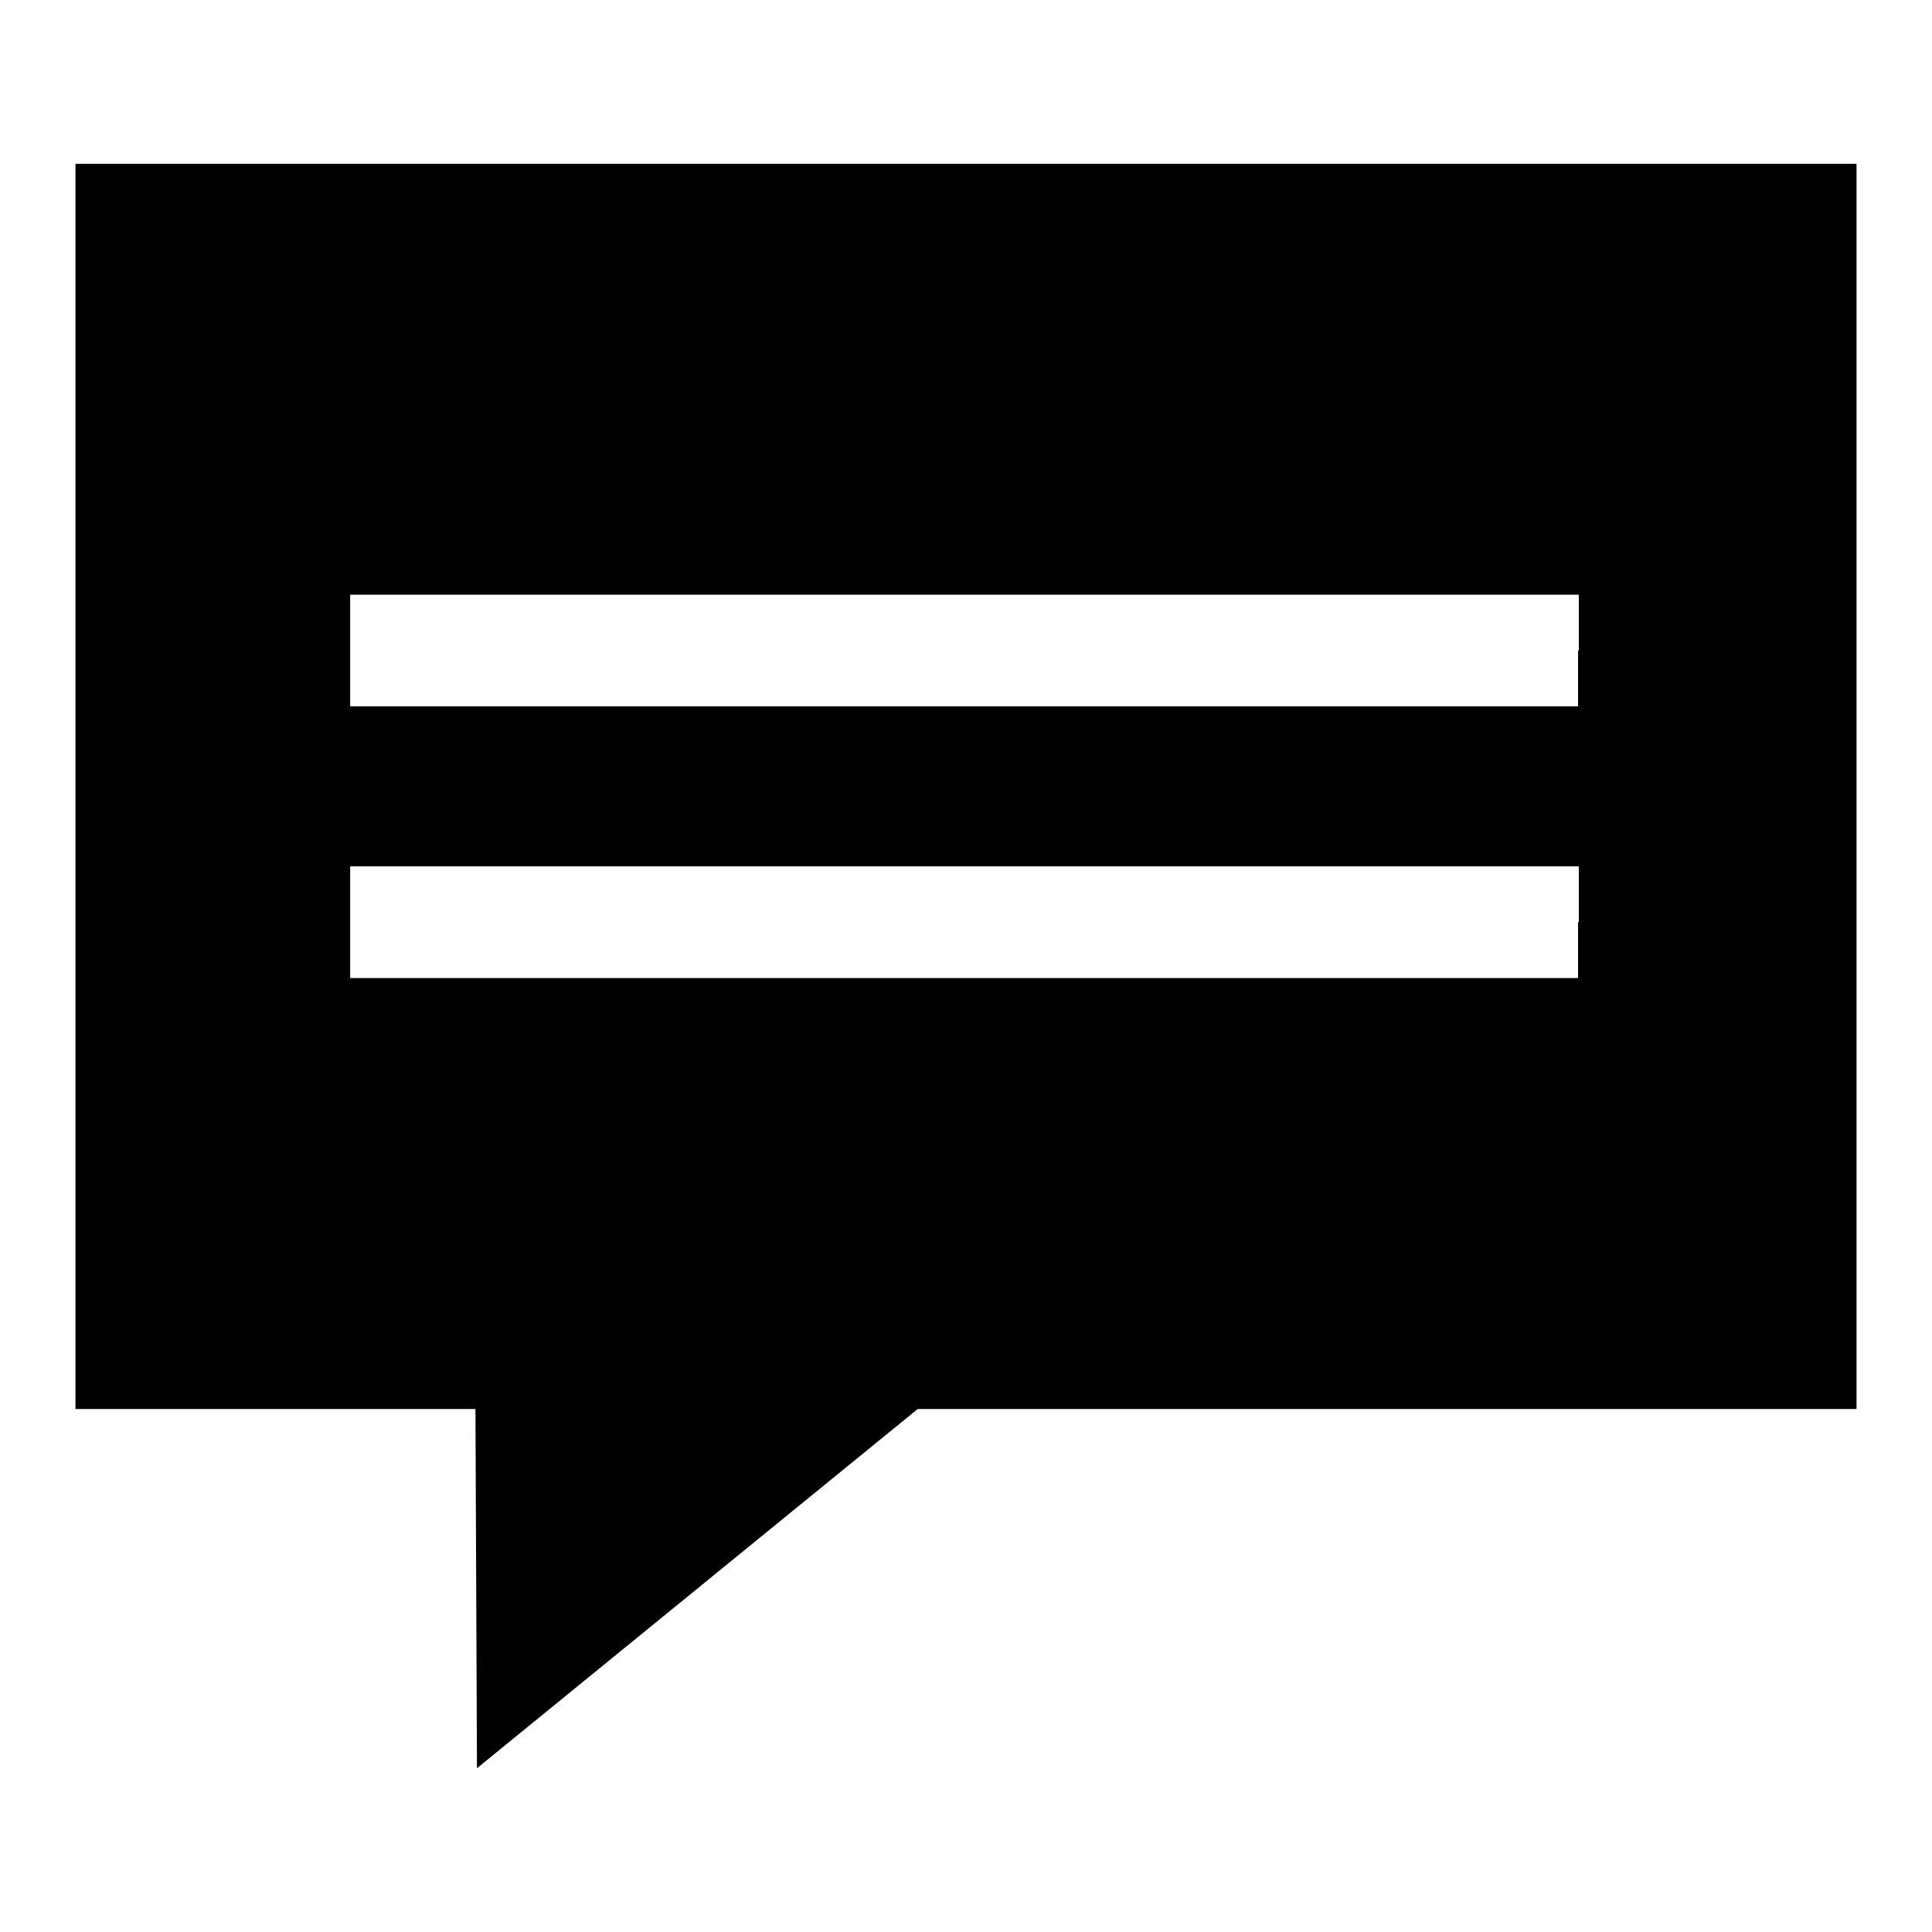<?xml version="1.0" encoding="utf-8"?>
<!-- Svg Vector Icons : http://www.onlinewebfonts.com/icon -->
<!DOCTYPE svg PUBLIC "-//W3C//DTD SVG 1.1//EN" "http://www.w3.org/Graphics/SVG/1.1/DTD/svg11.dtd">
<svg version="1.1" xmlns="http://www.w3.org/2000/svg" xmlns:xlink="http://www.w3.org/1999/xlink" x="0px" y="0px" viewBox="0 0 256 256" enable-background="new 0 0 256 256" xml:space="preserve">
<g><g><g><path fill="#000000" d="M10,104.2v82.5h26.5H63l0.1,23.8l0.1,23.8l29.2-23.8l29.2-23.8h62.2H246v-82.5V21.7H128H10V104.2z M209.1,86.2v7.4h-81.4H46.4v-7.4v-7.4h81.4h81.4V86.2z M209.1,122.2v7.4h-81.4H46.4v-7.4v-7.4h81.4h81.4V122.2z"/></g></g></g>
</svg>
